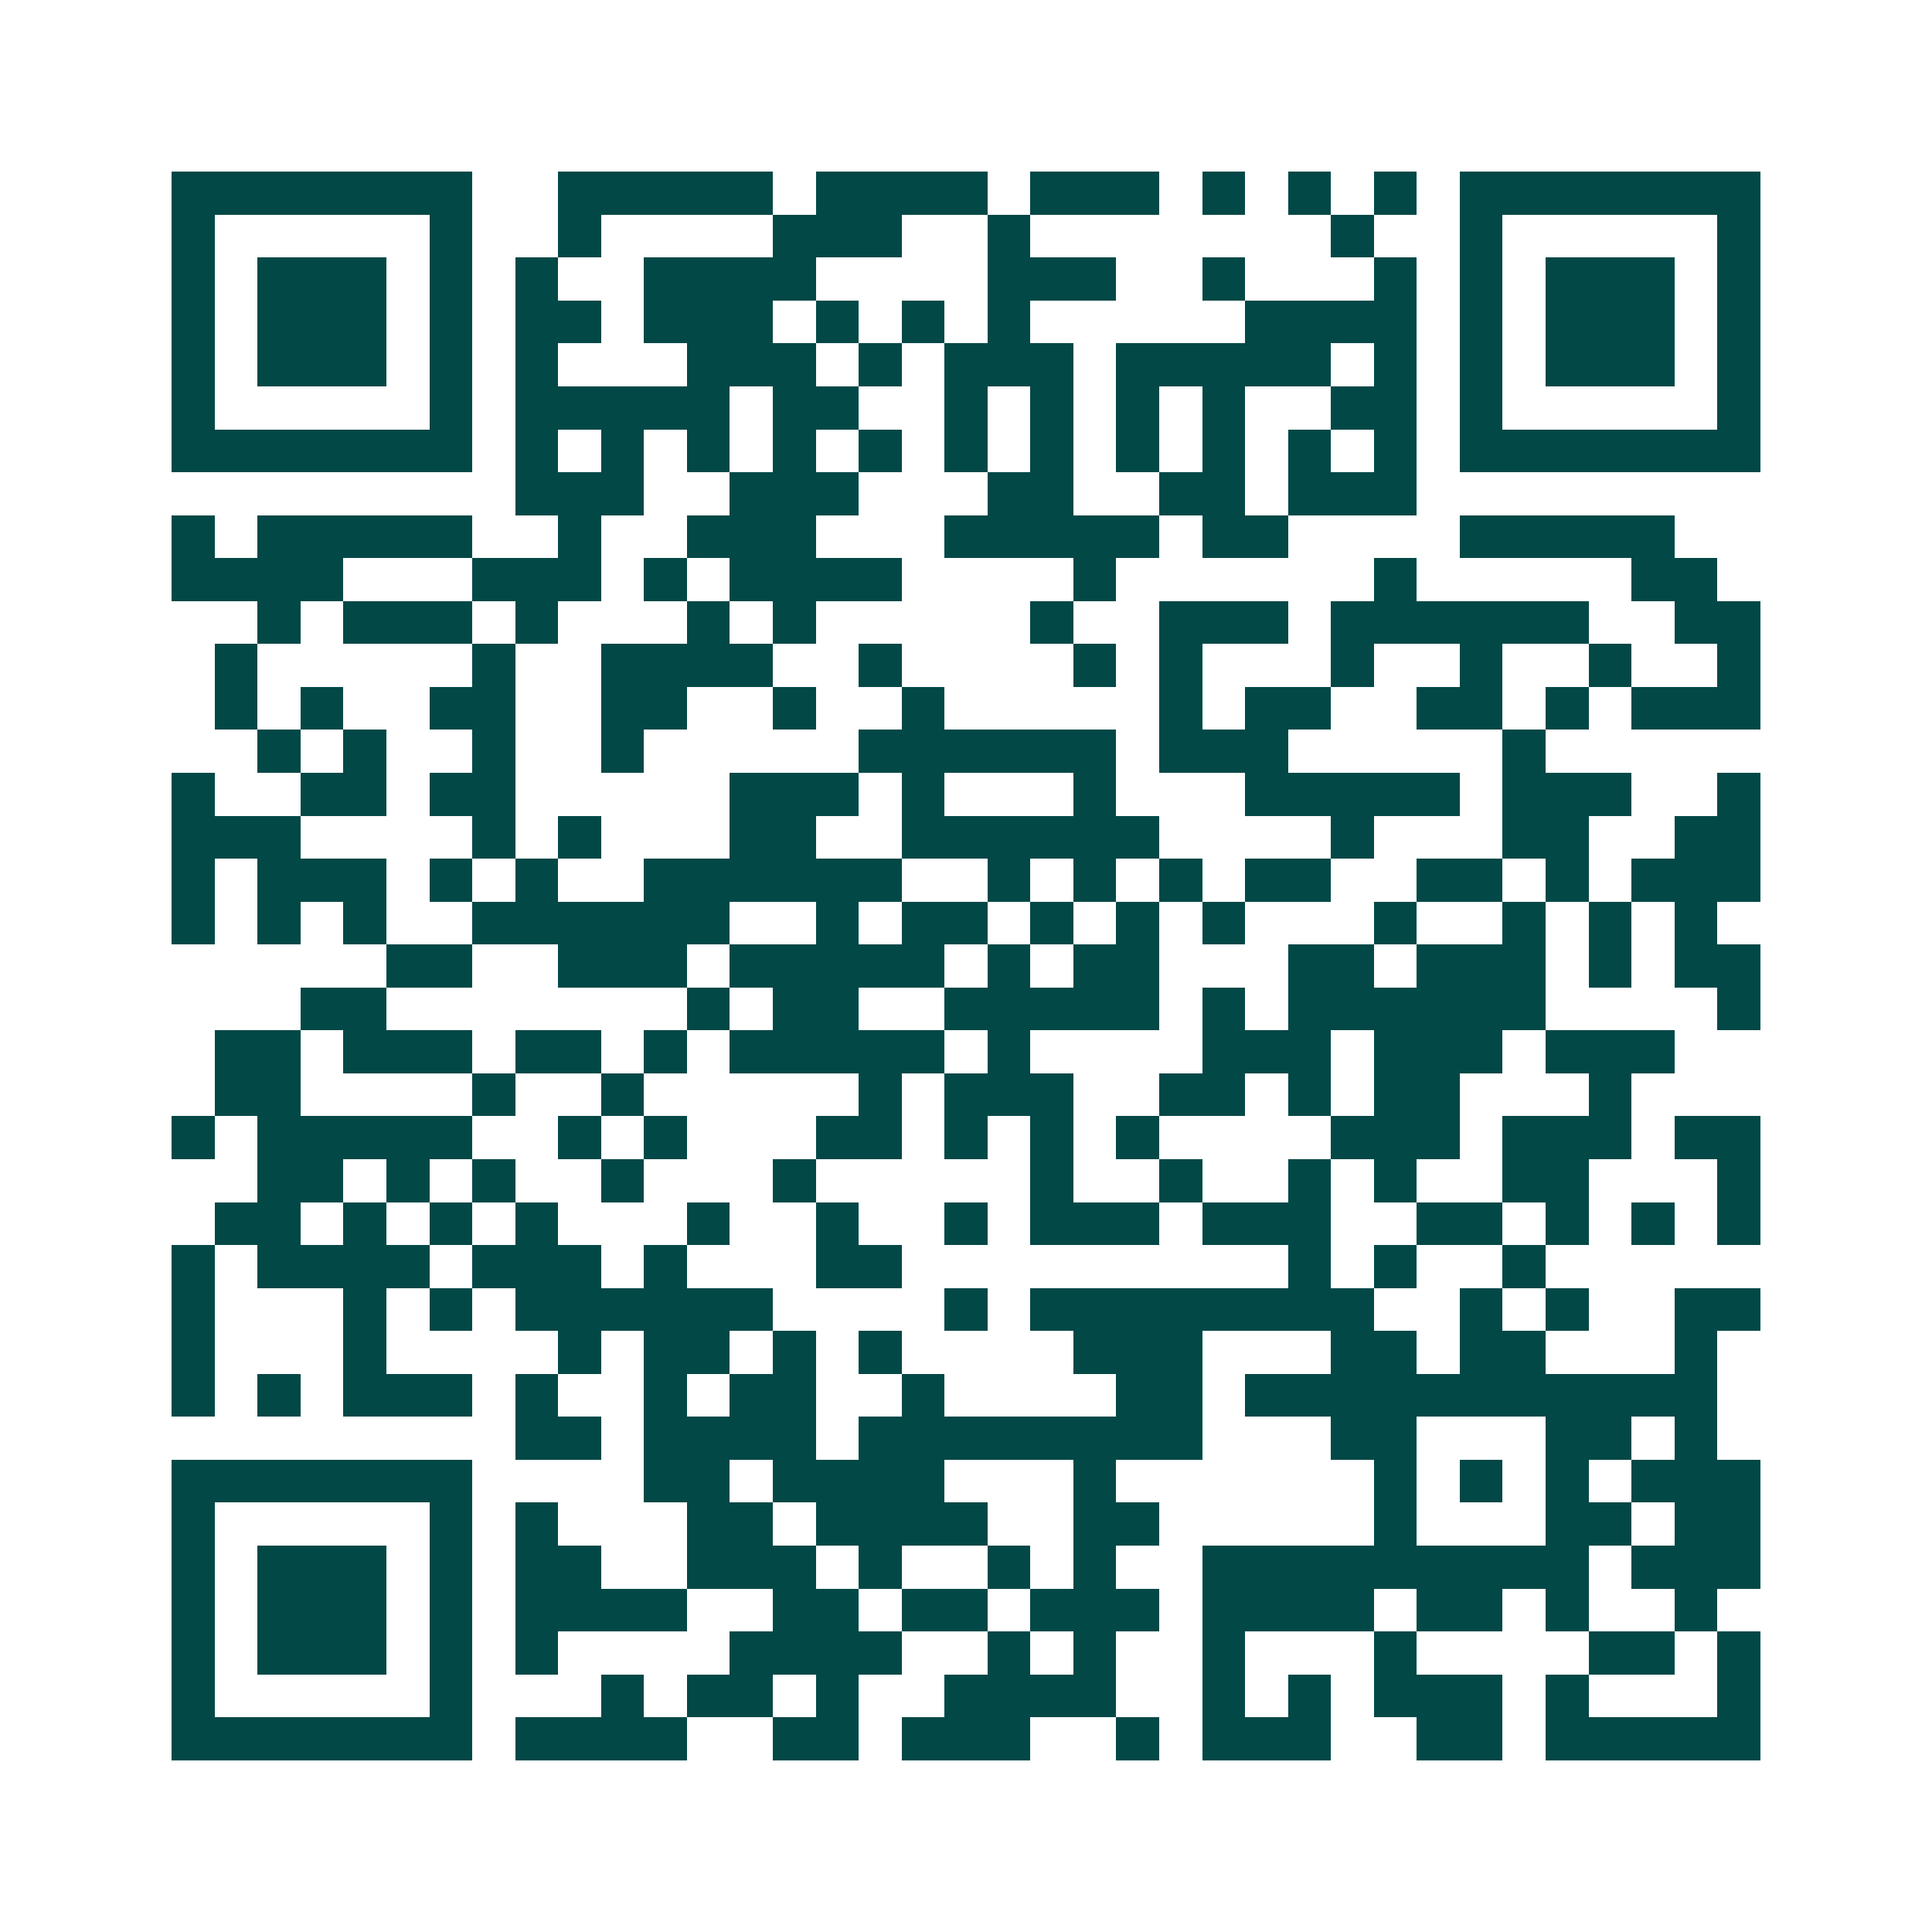 <svg xmlns="http://www.w3.org/2000/svg" width="200" height="200" viewBox="0 0 45 45" shape-rendering="crispEdges"><path fill="#ffffff" d="M0 0h45v45H0z"/><path stroke="#014847" d="M4 4.5h7m2 0h5m1 0h4m1 0h3m1 0h1m1 0h1m1 0h1m1 0h7M4 5.5h1m5 0h1m2 0h1m4 0h3m2 0h1m7 0h1m2 0h1m5 0h1M4 6.5h1m1 0h3m1 0h1m1 0h1m2 0h4m4 0h3m2 0h1m3 0h1m1 0h1m1 0h3m1 0h1M4 7.5h1m1 0h3m1 0h1m1 0h2m1 0h3m1 0h1m1 0h1m1 0h1m5 0h4m1 0h1m1 0h3m1 0h1M4 8.5h1m1 0h3m1 0h1m1 0h1m3 0h3m1 0h1m1 0h3m1 0h5m1 0h1m1 0h1m1 0h3m1 0h1M4 9.5h1m5 0h1m1 0h5m1 0h2m2 0h1m1 0h1m1 0h1m1 0h1m2 0h2m1 0h1m5 0h1M4 10.5h7m1 0h1m1 0h1m1 0h1m1 0h1m1 0h1m1 0h1m1 0h1m1 0h1m1 0h1m1 0h1m1 0h1m1 0h7M12 11.5h3m2 0h3m3 0h2m2 0h2m1 0h3M4 12.5h1m1 0h5m2 0h1m2 0h3m3 0h5m1 0h2m4 0h5M4 13.5h4m3 0h3m1 0h1m1 0h4m4 0h1m6 0h1m5 0h2M6 14.5h1m1 0h3m1 0h1m3 0h1m1 0h1m5 0h1m2 0h3m1 0h6m2 0h2M5 15.5h1m5 0h1m2 0h4m2 0h1m4 0h1m1 0h1m3 0h1m2 0h1m2 0h1m2 0h1M5 16.5h1m1 0h1m2 0h2m2 0h2m2 0h1m2 0h1m5 0h1m1 0h2m2 0h2m1 0h1m1 0h3M6 17.5h1m1 0h1m2 0h1m2 0h1m5 0h6m1 0h3m5 0h1M4 18.5h1m2 0h2m1 0h2m5 0h3m1 0h1m3 0h1m3 0h5m1 0h3m2 0h1M4 19.5h3m4 0h1m1 0h1m3 0h2m2 0h6m4 0h1m3 0h2m2 0h2M4 20.5h1m1 0h3m1 0h1m1 0h1m2 0h6m2 0h1m1 0h1m1 0h1m1 0h2m2 0h2m1 0h1m1 0h3M4 21.5h1m1 0h1m1 0h1m2 0h6m2 0h1m1 0h2m1 0h1m1 0h1m1 0h1m3 0h1m2 0h1m1 0h1m1 0h1M9 22.5h2m2 0h3m1 0h5m1 0h1m1 0h2m3 0h2m1 0h3m1 0h1m1 0h2M7 23.5h2m7 0h1m1 0h2m2 0h5m1 0h1m1 0h6m4 0h1M5 24.5h2m1 0h3m1 0h2m1 0h1m1 0h5m1 0h1m4 0h3m1 0h3m1 0h3M5 25.5h2m4 0h1m2 0h1m5 0h1m1 0h3m2 0h2m1 0h1m1 0h2m3 0h1M4 26.5h1m1 0h5m2 0h1m1 0h1m3 0h2m1 0h1m1 0h1m1 0h1m4 0h3m1 0h3m1 0h2M6 27.5h2m1 0h1m1 0h1m2 0h1m3 0h1m5 0h1m2 0h1m2 0h1m1 0h1m2 0h2m3 0h1M5 28.5h2m1 0h1m1 0h1m1 0h1m3 0h1m2 0h1m2 0h1m1 0h3m1 0h3m2 0h2m1 0h1m1 0h1m1 0h1M4 29.5h1m1 0h4m1 0h3m1 0h1m3 0h2m9 0h1m1 0h1m2 0h1M4 30.5h1m3 0h1m1 0h1m1 0h6m4 0h1m1 0h8m2 0h1m1 0h1m2 0h2M4 31.5h1m3 0h1m4 0h1m1 0h2m1 0h1m1 0h1m4 0h3m3 0h2m1 0h2m3 0h1M4 32.5h1m1 0h1m1 0h3m1 0h1m2 0h1m1 0h2m2 0h1m4 0h2m1 0h11M12 33.5h2m1 0h4m1 0h8m3 0h2m3 0h2m1 0h1M4 34.5h7m4 0h2m1 0h4m3 0h1m6 0h1m1 0h1m1 0h1m1 0h3M4 35.5h1m5 0h1m1 0h1m3 0h2m1 0h4m2 0h2m5 0h1m3 0h2m1 0h2M4 36.5h1m1 0h3m1 0h1m1 0h2m2 0h3m1 0h1m2 0h1m1 0h1m2 0h9m1 0h3M4 37.5h1m1 0h3m1 0h1m1 0h4m2 0h2m1 0h2m1 0h3m1 0h4m1 0h2m1 0h1m2 0h1M4 38.5h1m1 0h3m1 0h1m1 0h1m4 0h4m2 0h1m1 0h1m2 0h1m3 0h1m4 0h2m1 0h1M4 39.5h1m5 0h1m3 0h1m1 0h2m1 0h1m2 0h4m2 0h1m1 0h1m1 0h3m1 0h1m3 0h1M4 40.5h7m1 0h4m2 0h2m1 0h3m2 0h1m1 0h3m2 0h2m1 0h5"/></svg>
